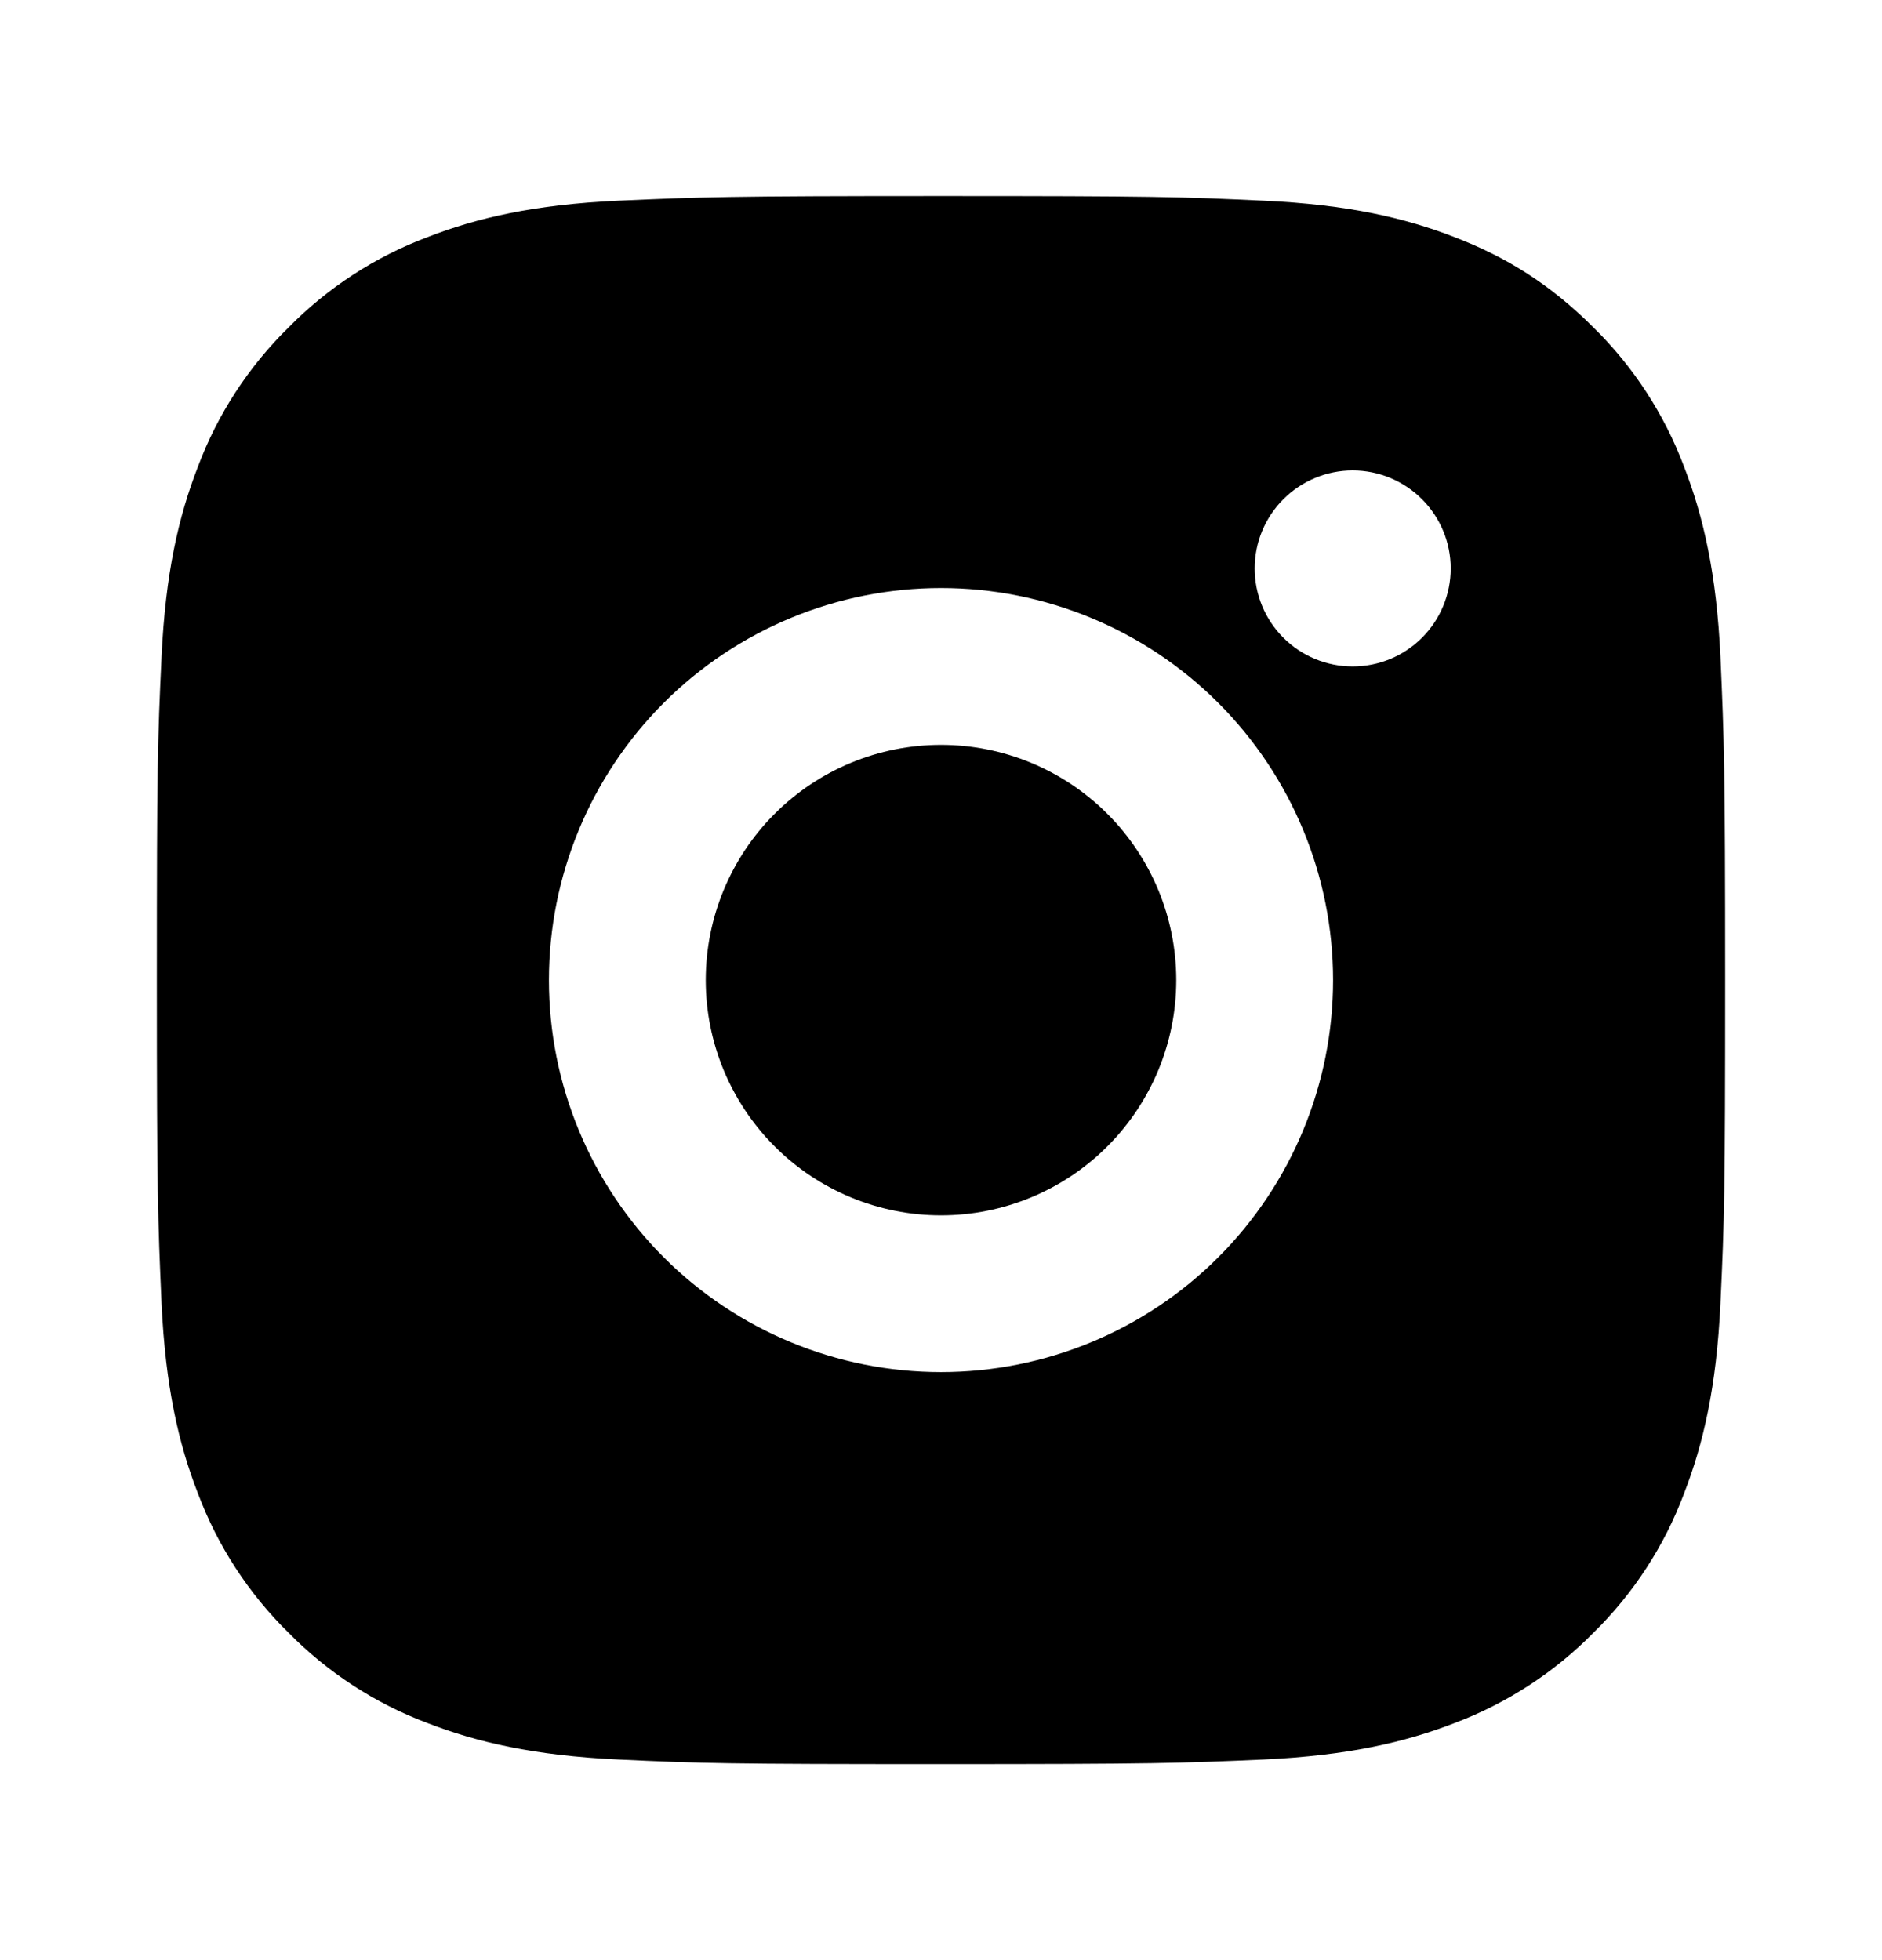 <?xml version="1.0" encoding="UTF-8"?>
<svg xmlns="http://www.w3.org/2000/svg" width="24" height="25" viewBox="0 0 24 25" fill="none">
  <path d="M12 2.5C14.717 2.5 15.056 2.51 16.122 2.56C17.187 2.61 17.912 2.777 18.55 3.025C19.21 3.279 19.766 3.623 20.322 4.178C20.831 4.678 21.224 5.283 21.475 5.95C21.722 6.587 21.89 7.313 21.94 8.378C21.987 9.444 22 9.783 22 12.501C22 15.217 21.99 15.556 21.94 16.622C21.89 17.688 21.722 18.413 21.475 19.05C21.225 19.718 20.831 20.323 20.322 20.823C19.822 21.331 19.217 21.724 18.55 21.976C17.913 22.223 17.187 22.39 16.122 22.441C15.056 22.488 14.717 22.5 12 22.5C9.283 22.5 8.944 22.491 7.878 22.441C6.813 22.39 6.088 22.223 5.45 21.976C4.782 21.725 4.178 21.331 3.678 20.823C3.169 20.323 2.776 19.718 2.525 19.05C2.277 18.413 2.11 17.688 2.06 16.622C2.013 15.556 2 15.217 2 12.501C2 9.783 2.01 9.444 2.06 8.378C2.11 7.312 2.277 6.588 2.525 5.95C2.775 5.283 3.169 4.678 3.678 4.178C4.178 3.67 4.782 3.276 5.45 3.025C6.088 2.777 6.812 2.61 7.878 2.56C8.944 2.513 9.283 2.5 12 2.5ZM12 7.5C10.674 7.5 9.402 8.027 8.464 8.965C7.527 9.903 7 11.174 7 12.501C7 13.827 7.527 15.098 8.464 16.036C9.402 16.974 10.674 17.5 12 17.5C13.326 17.5 14.598 16.974 15.536 16.036C16.473 15.098 17 13.827 17 12.501C17 11.174 16.473 9.903 15.536 8.965C14.598 8.027 13.326 7.5 12 7.5ZM18.5 7.25C18.5 6.919 18.368 6.601 18.134 6.367C17.899 6.132 17.581 6 17.25 6C16.919 6 16.601 6.132 16.366 6.367C16.132 6.601 16 6.919 16 7.25C16 7.582 16.132 7.9 16.366 8.134C16.601 8.369 16.919 8.5 17.25 8.5C17.581 8.5 17.899 8.369 18.134 8.134C18.368 7.9 18.5 7.582 18.5 7.25ZM12 9.5C12.796 9.5 13.559 9.817 14.121 10.379C14.684 10.942 15 11.705 15 12.501C15 13.296 14.684 14.059 14.121 14.622C13.559 15.184 12.796 15.501 12 15.501C11.204 15.501 10.441 15.184 9.879 14.622C9.316 14.059 9 13.296 9 12.501C9 11.705 9.316 10.942 9.879 10.379C10.441 9.817 11.204 9.5 12 9.5Z" fill="black"></path>
</svg>
